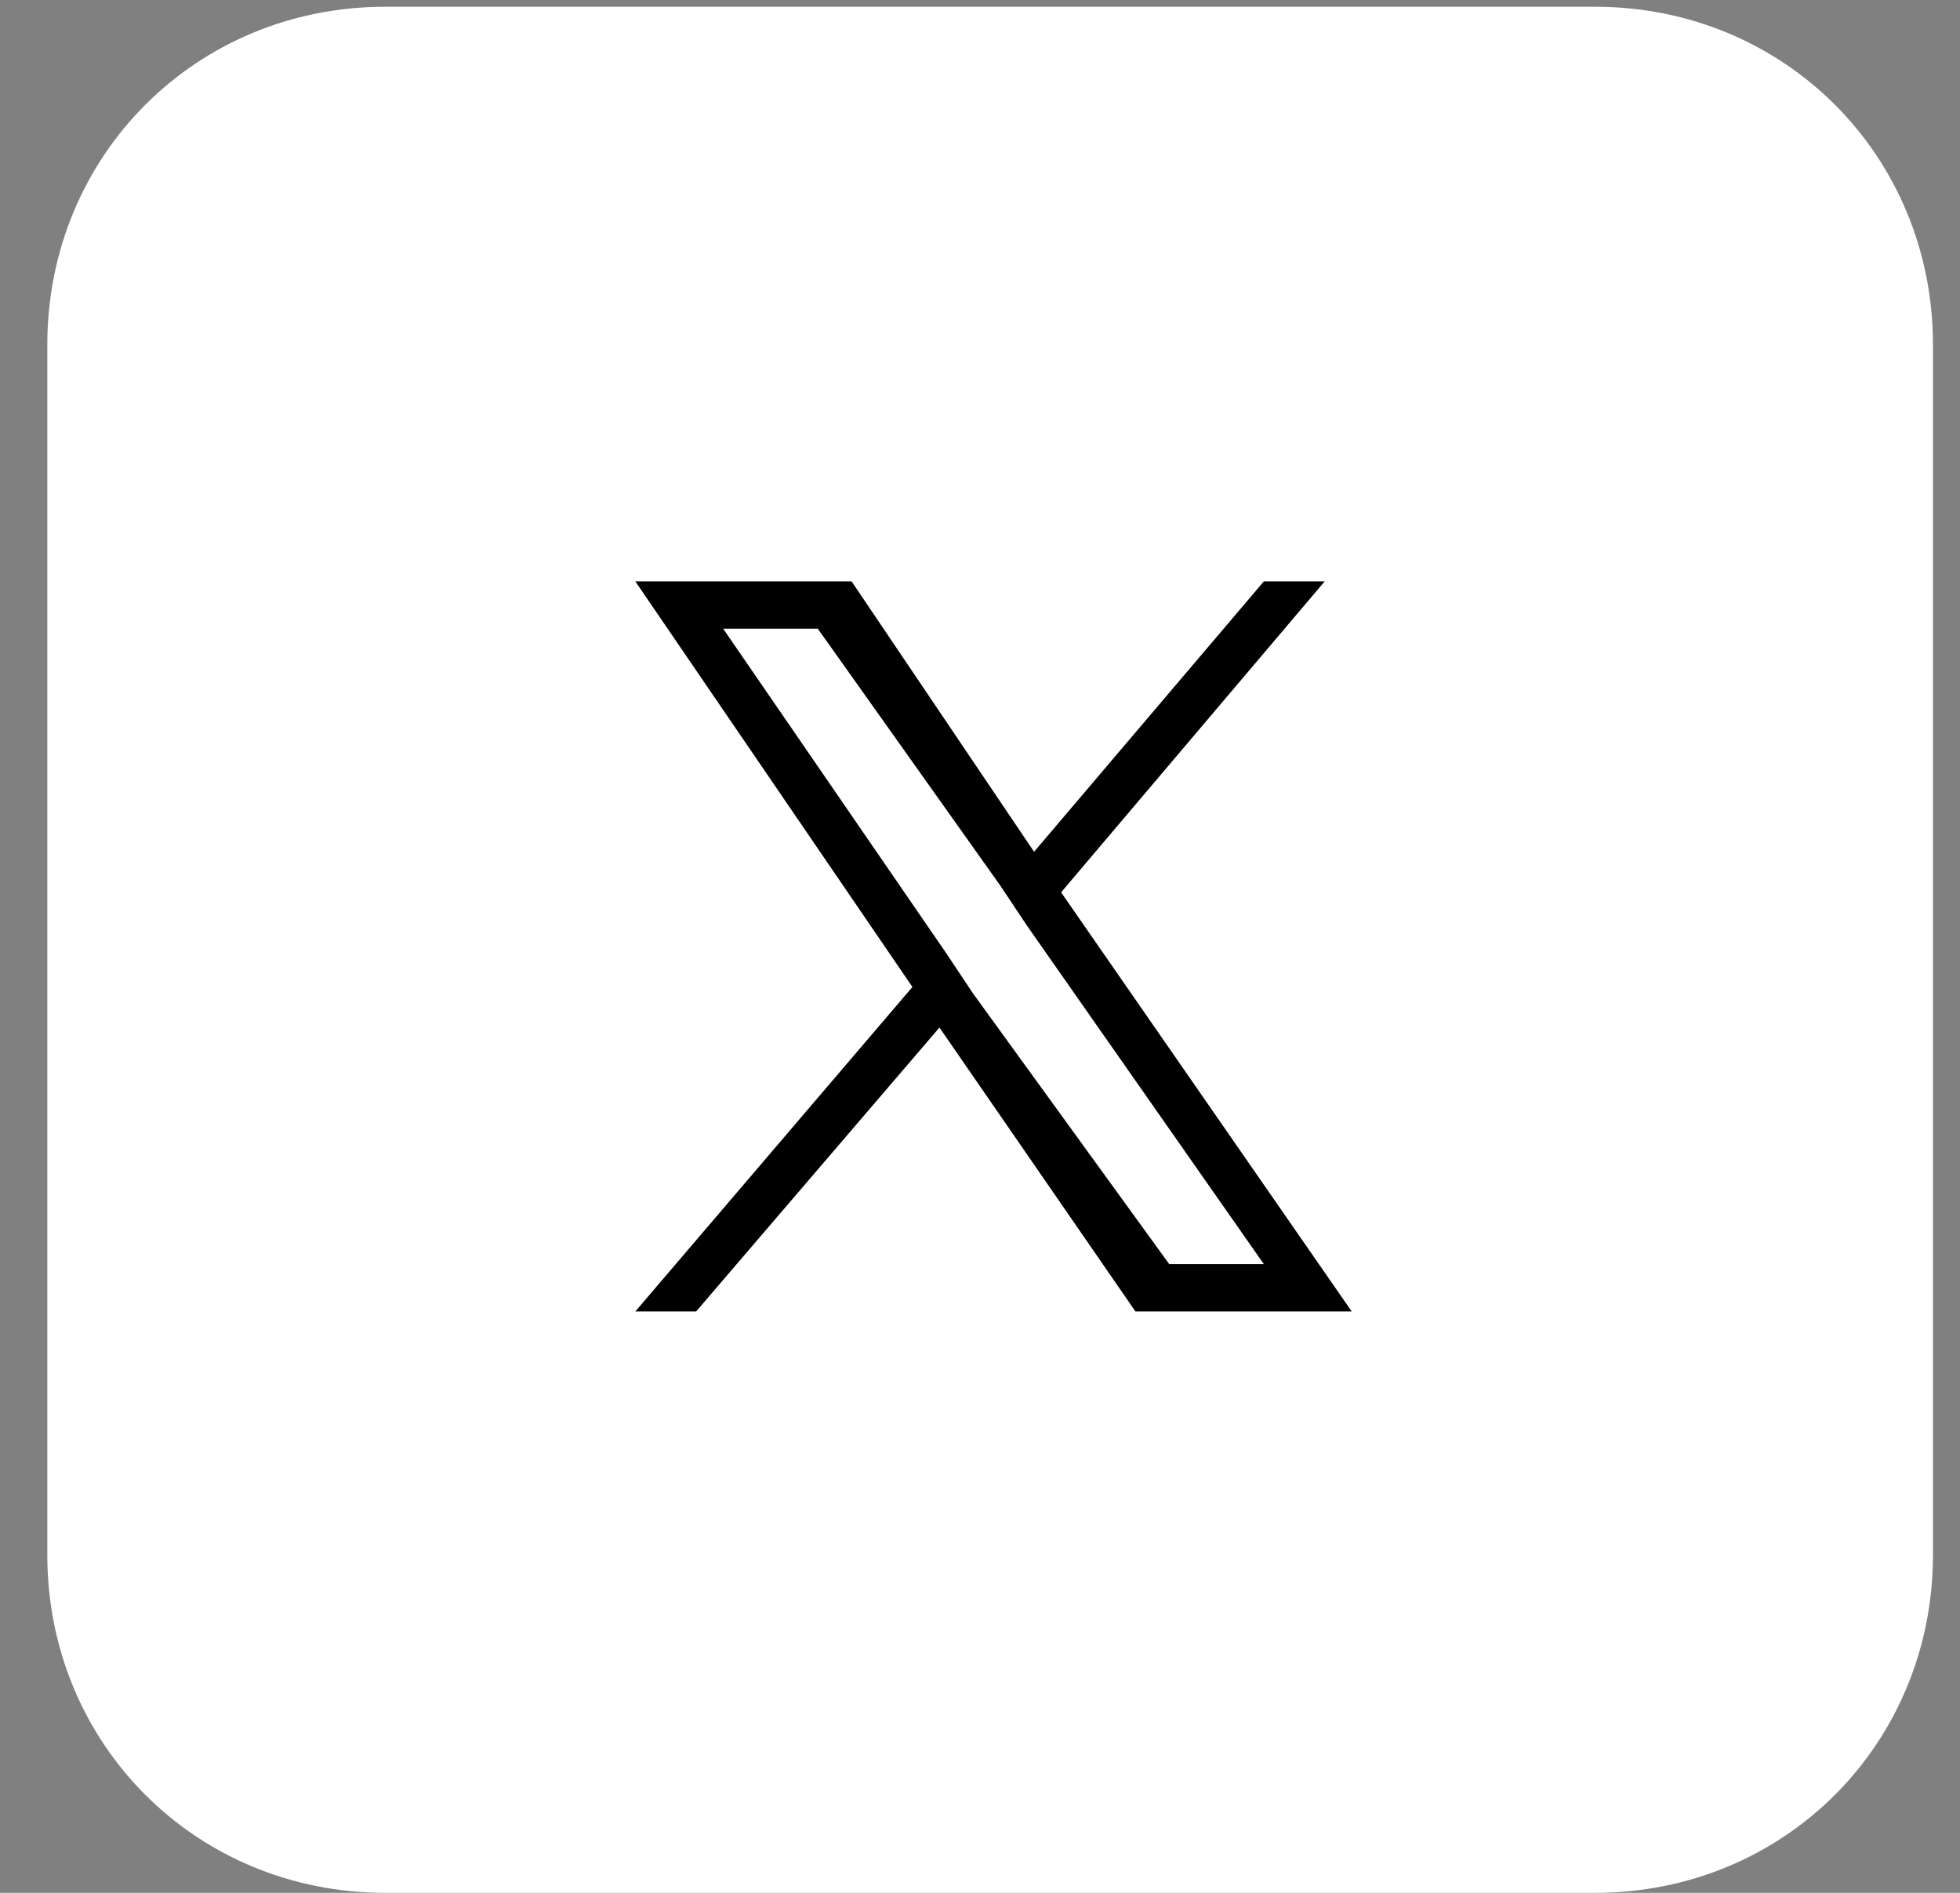 <?xml version="1.0" encoding="utf-8"?>
<!-- Generator: Adobe Illustrator 26.2.1, SVG Export Plug-In . SVG Version: 6.00 Build 0)  -->
<svg version="1.1" id="Layer_1" xmlns="http://www.w3.org/2000/svg" xmlns:xlink="http://www.w3.org/1999/xlink" x="0px" y="0px"
	 viewBox="0 0 29 28" style="enable-background:new 0 0 29 28;" xml:space="preserve">
<rect x="0" y="0" width="29" height="28" fill="#808080" stroke="none"/>
<style type="text/css">
	.st0{fill:#FFFFFF;}
</style>
<g>
	<path class="st0" d="M5.7,0.1h17.9c2.8,0,5,2.2,5,5V23c0,2.8-2.2,5-5,5H5.7c-2.8,0-5-2.2-5-5V5.1C0.7,2.3,2.9,0.1,5.7,0.1z"/>
	<path d="M15.7,13.2l3.9-4.6h-0.9l-3.4,4l-2.7-4H9.4l4.1,6l-4.1,4.8h0.9l3.6-4.2l2.9,4.2h3.2L15.7,13.2L15.7,13.2z M14.4,14.7
		L14,14.1l-3.3-4.8h1.4l2.7,3.8l0.4,0.6l3.5,5h-1.4L14.4,14.7L14.4,14.7z"/>
</g>
</svg>
